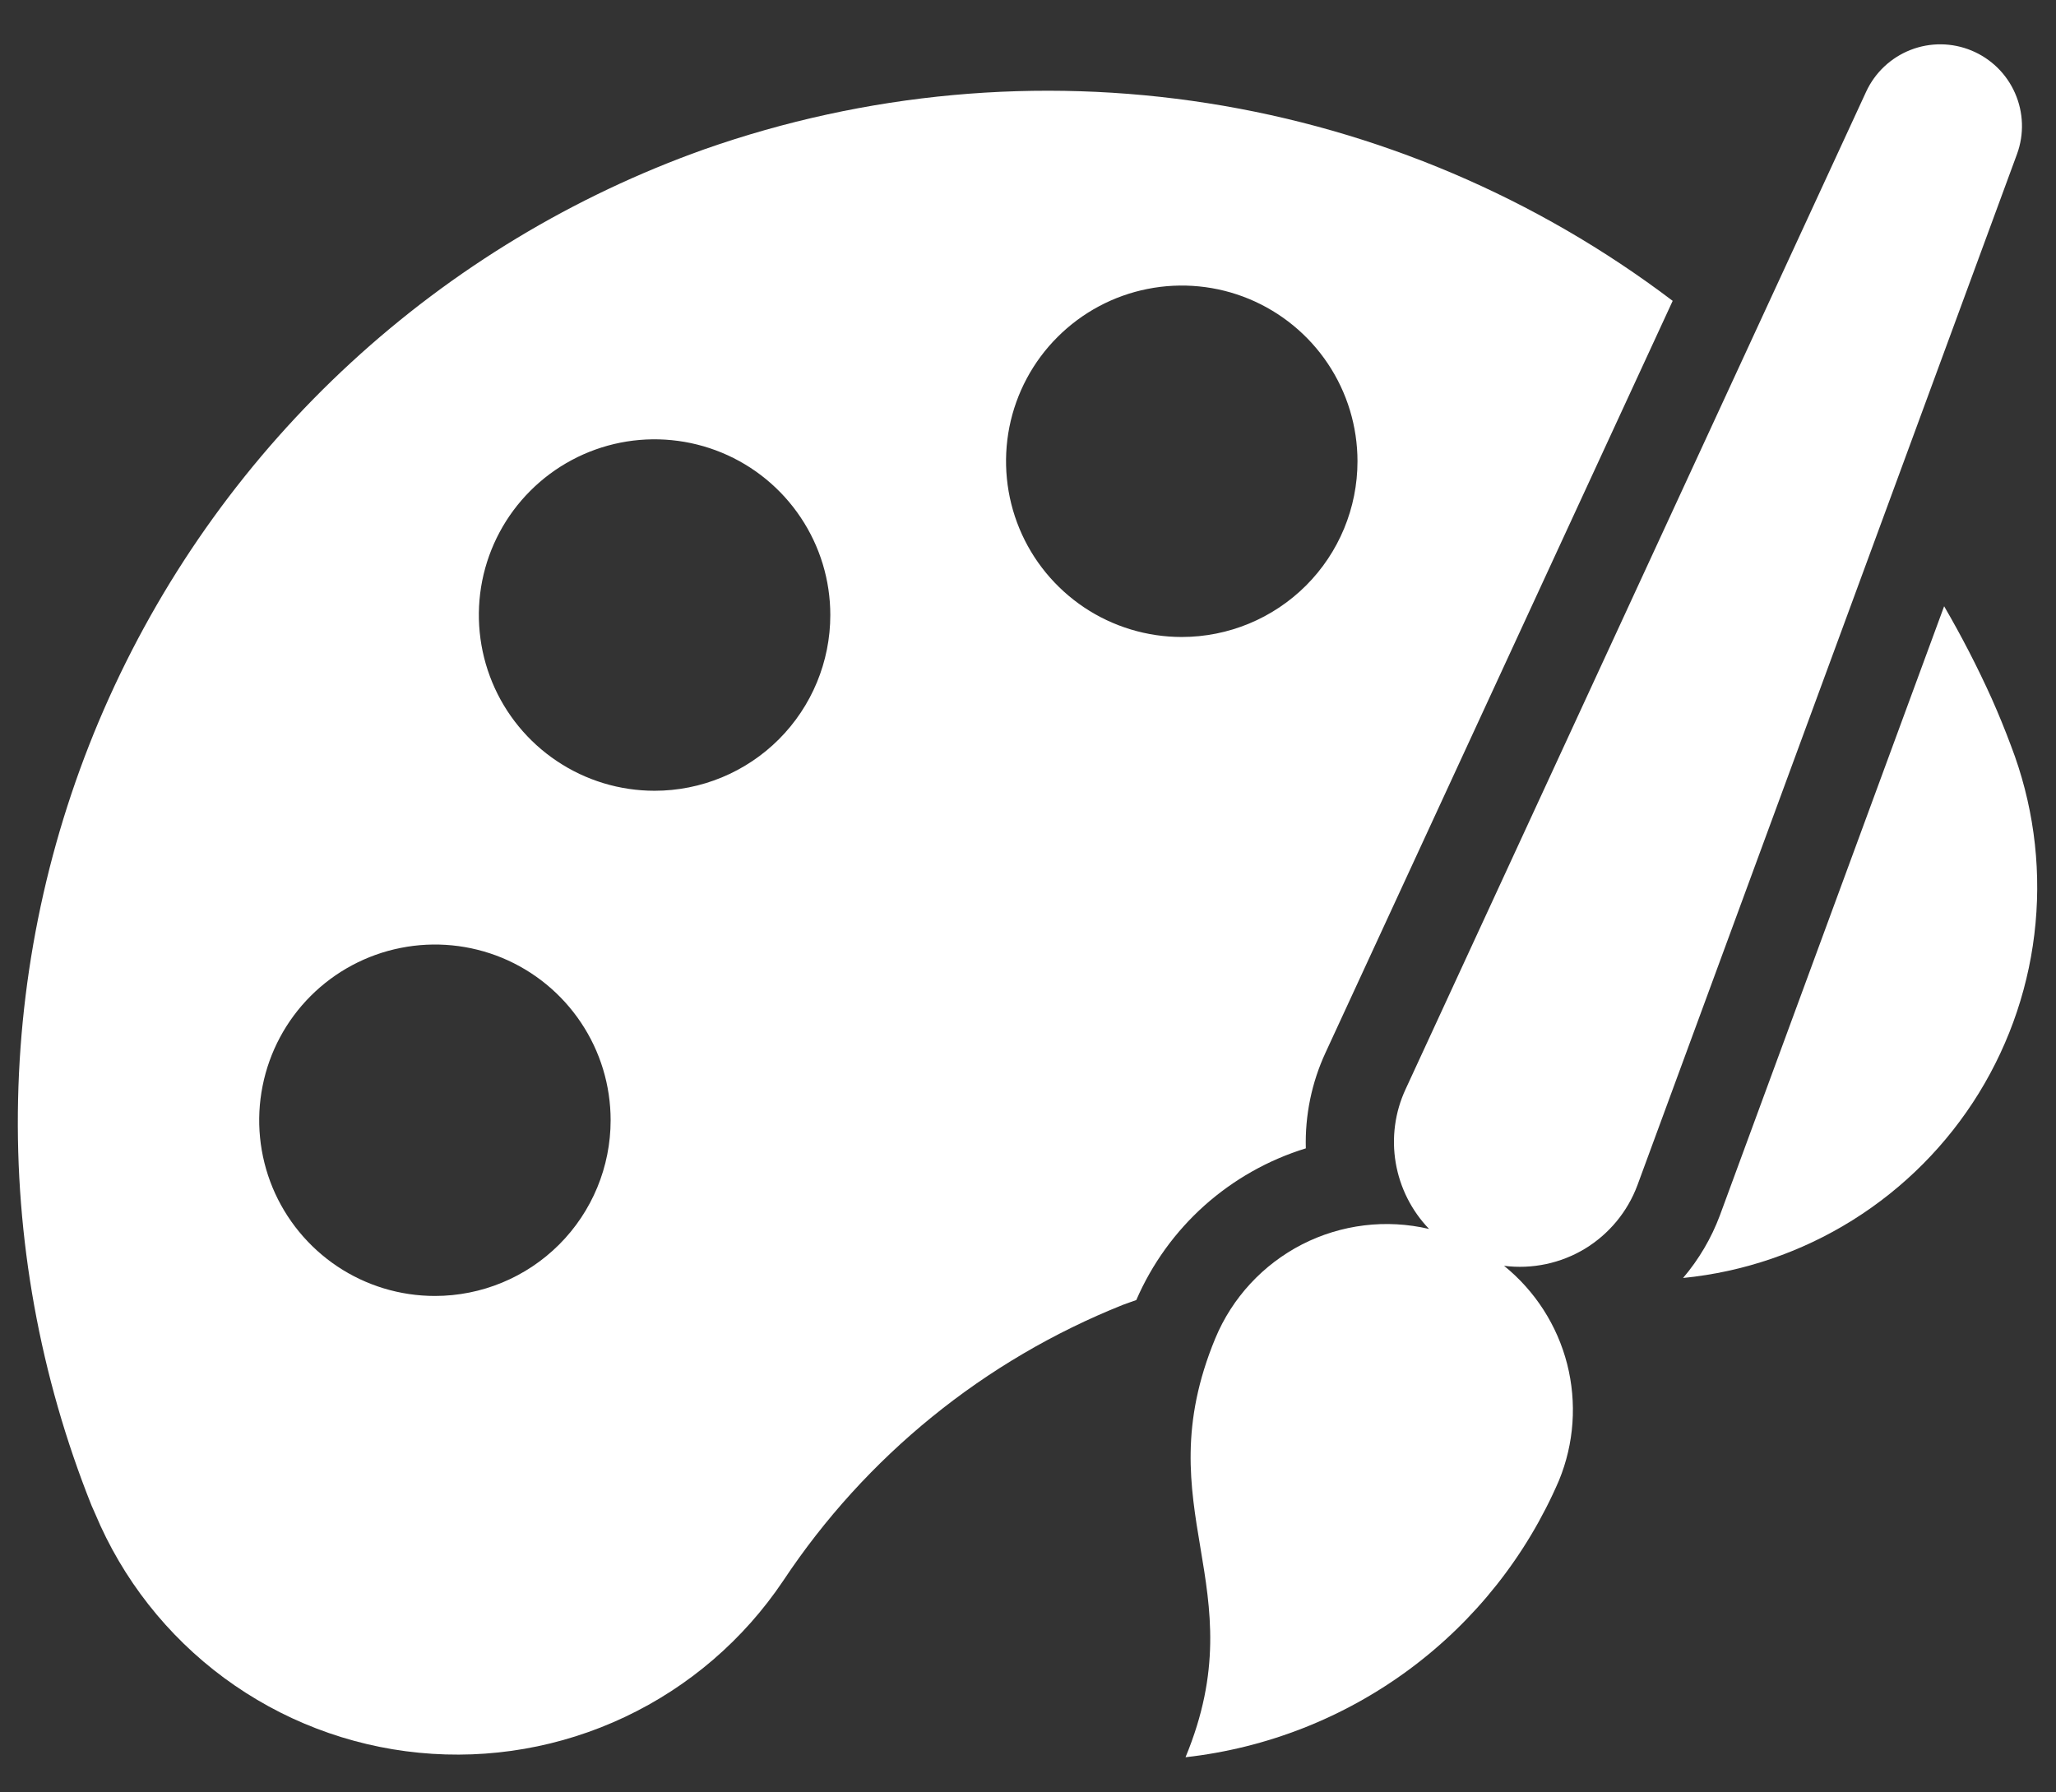 <svg width="39" height="34" viewBox="0 0 39 34" fill="none" xmlns="http://www.w3.org/2000/svg">
<rect x="0" y="0" width="39" height="34" fill="#333333" stroke="none"/>
<path d="M37.78 13.25C37.51 12.652 37.209 12.068 36.878 11.5L32.623 23.058C32.461 23.49 32.225 23.89 31.926 24.242C33.068 24.129 34.169 23.753 35.142 23.145C36.115 22.537 36.935 21.712 37.537 20.735C38.139 19.757 38.507 18.654 38.612 17.512C38.718 16.369 38.558 15.217 38.146 14.146C38.032 13.841 37.911 13.544 37.78 13.25Z" fill="white"/>
<path d="M13.358 2.833C10.876 3.717 8.597 5.093 6.658 6.878C4.719 8.663 3.161 10.821 2.075 13.223C0.99 15.624 0.401 18.22 0.343 20.855C0.284 23.49 0.758 26.109 1.736 28.557C1.762 28.609 1.779 28.661 1.805 28.713C2.324 29.954 3.17 31.03 4.252 31.829C5.334 32.627 6.612 33.118 7.951 33.248C9.289 33.379 10.638 33.144 11.854 32.569C13.07 31.995 14.107 31.102 14.857 29.985C16.423 27.625 18.673 25.799 21.304 24.75C21.387 24.717 21.471 24.692 21.554 24.661C21.85 23.977 22.291 23.366 22.846 22.869C23.402 22.373 24.058 22.002 24.77 21.783C24.753 21.156 24.881 20.533 25.146 19.963L31.729 5.707C29.143 3.747 26.112 2.459 22.906 1.957C19.7 1.455 16.419 1.757 13.358 2.833ZM8.25 24.583C7.591 24.583 6.946 24.388 6.398 24.022C5.85 23.655 5.423 23.135 5.17 22.526C4.918 21.916 4.852 21.246 4.981 20.6C5.109 19.953 5.427 19.359 5.893 18.893C6.359 18.427 6.953 18.109 7.6 17.981C8.246 17.852 8.916 17.918 9.526 18.17C10.135 18.423 10.655 18.85 11.021 19.398C11.388 19.946 11.583 20.591 11.583 21.25C11.583 22.134 11.232 22.982 10.607 23.607C9.982 24.232 9.134 24.583 8.25 24.583ZM12.417 15C11.757 15 11.113 14.805 10.565 14.438C10.017 14.072 9.589 13.551 9.337 12.942C9.085 12.333 9.019 11.663 9.147 11.016C9.276 10.37 9.593 9.776 10.06 9.31C10.526 8.843 11.12 8.526 11.766 8.397C12.413 8.269 13.083 8.335 13.692 8.587C14.301 8.839 14.822 9.267 15.188 9.815C15.555 10.363 15.75 11.007 15.75 11.667C15.75 12.551 15.399 13.399 14.774 14.024C14.149 14.649 13.301 15 12.417 15ZM22.417 12.083C21.757 12.083 21.113 11.888 20.565 11.522C20.017 11.155 19.589 10.635 19.337 10.026C19.085 9.417 19.019 8.746 19.147 8.1C19.276 7.453 19.593 6.859 20.06 6.393C20.526 5.927 21.12 5.609 21.766 5.481C22.413 5.352 23.083 5.418 23.692 5.67C24.301 5.923 24.822 6.35 25.188 6.898C25.555 7.446 25.75 8.091 25.75 8.75C25.75 9.634 25.399 10.482 24.774 11.107C24.148 11.732 23.301 12.083 22.417 12.083Z" fill="white"/>
<path d="M37.398 0.959C37.029 0.806 36.614 0.801 36.241 0.947C35.868 1.093 35.566 1.377 35.398 1.741L26.662 20.662C26.46 21.097 26.395 21.583 26.475 22.056C26.555 22.528 26.775 22.966 27.108 23.312C26.295 23.121 25.442 23.225 24.699 23.605C23.957 23.986 23.373 24.617 23.053 25.387C21.704 28.646 23.838 30.075 22.488 33.333C24.027 33.161 25.493 32.585 26.738 31.663C27.982 30.741 28.959 29.506 29.572 28.083C29.86 27.383 29.914 26.608 29.727 25.874C29.539 25.14 29.119 24.487 28.53 24.011C29.063 24.079 29.603 23.965 30.063 23.688C30.522 23.409 30.874 22.984 31.061 22.48L38.261 2.921C38.398 2.546 38.384 2.132 38.223 1.767C38.063 1.401 37.767 1.112 37.398 0.959Z" fill="white"/>
</svg>

